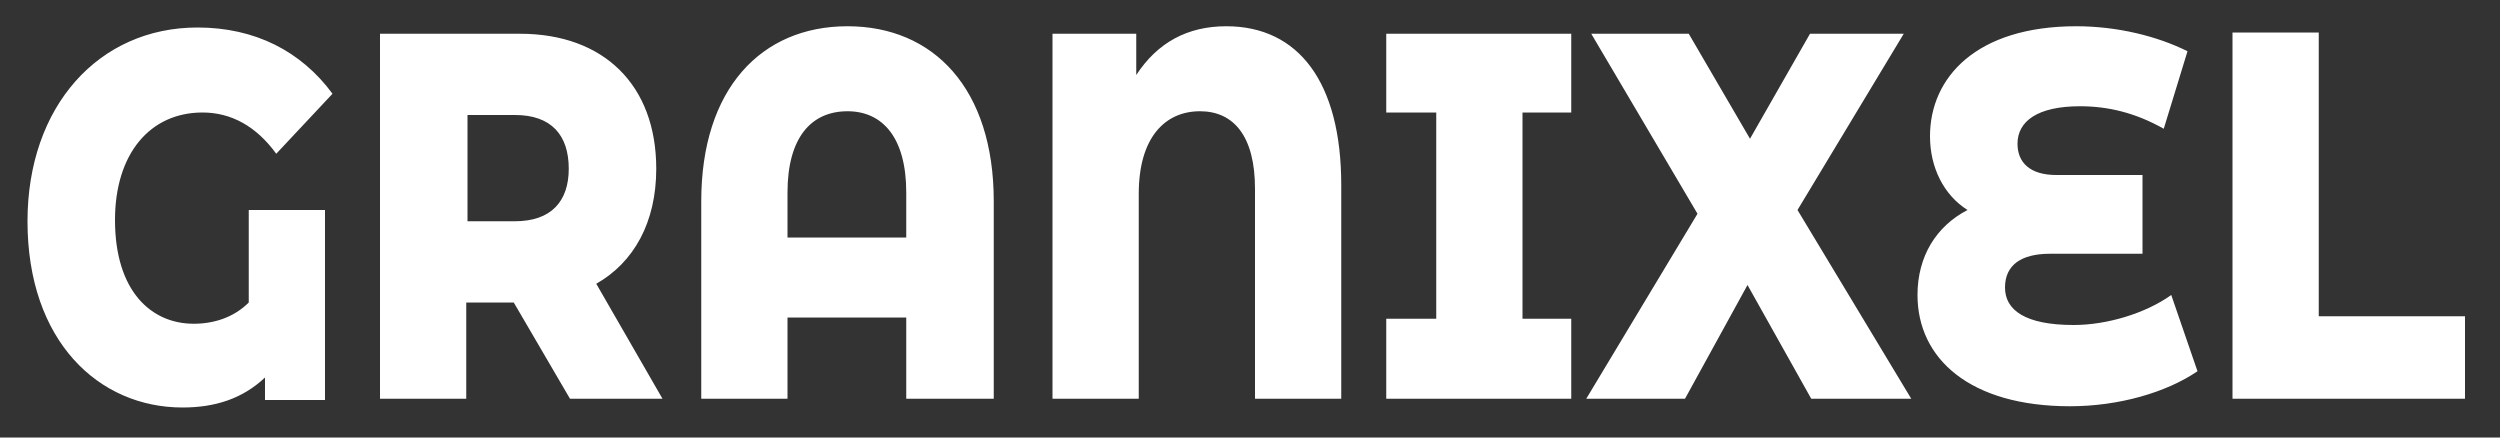<svg height="35" width="200" viewBox="0 0 200 35" xmlns="http://www.w3.org/2000/svg" version="1.2"><rect x="0" y="0" width="200" height="35" fill="#333333" stroke="none"/><style>.a{fill:#fff}</style><path d="m19.9 24.2c-1.2 1.2-2.8 1.7-4.4 1.7-3.4 0-6.3-2.6-6.3-8.3 0-5.3 2.8-8.6 7-8.6 2.3 0 4.3 1.1 5.9 3.3l4.5-4.8c-2.5-3.4-6.2-5.3-10.8-5.3-7.9 0-13.6 6.3-13.6 15.5 0 9.6 5.7 14.9 12.4 14.9 2.6 0 4.8-0.7 6.6-2.4v1.8h4.8v-15.2h-6.1zm25.7 7.7h7.4l-5.3-9.2c3-1.7 4.8-4.9 4.8-9.2 0-6.7-4.2-10.8-10.9-10.8h-11.2v29.2h6.9v-7.7h3.8zm-0.1-18.4c0 2.6-1.4 4.2-4.3 4.2h-3.8v-8.5h3.8c2.9 0 4.3 1.6 4.3 4.3zm22.3-11.4c-6.9 0-11.7 5-11.7 14v15.8h6.9v-6.5h9.5v6.5h7v-15.8c0-9-4.8-14-11.7-14zm-4.8 16.9v-3.6c0-4.4 1.9-6.5 4.8-6.5 2.8 0 4.7 2.1 4.7 6.5v3.6zm35.1-16.9c-3.1 0-5.5 1.3-7.2 3.9v-3.3h-6.7v29.2h6.9v-16.4c0-4.5 2.1-6.6 4.9-6.6 2.7 0 4.4 2 4.4 6.2v16.8h6.9v-17.1c0-8.2-3.4-12.7-9.2-12.7zm27.6 6.9v-6.3h-14.8v6.3h4v16.5h-4v6.4h14.8v-6.4h-3.9v-16.5zm27.2 22.9l-9.1-15.1 8.5-14.1h-7.5l-4.8 8.4-4.9-8.4h-7.8l8.5 14.4-8.9 14.8h7.9l5-9.1 5.1 9.1zm20.8-8.3c-2.1 1.5-5.2 2.4-7.8 2.4-3.9 0-5.5-1.2-5.5-3 0-1.8 1.3-2.7 3.6-2.7h7.4v-6.3h-6.9c-2.1 0-3.1-1-3.1-2.5 0-1.8 1.6-3 5-3 2.2 0 4.4 0.5 6.7 1.8l1.9-6.2c-2.4-1.2-5.6-2-8.9-2-8 0-11.7 4.1-11.7 8.8 0 2.5 1.1 4.7 3 5.9-2.5 1.3-4 3.7-4 6.8 0 5.1 4.2 8.9 12.2 8.9 3.9 0 7.7-1.1 10.2-2.8zm4.9 8.3h18.6v-6.6h-11.7v-22.7h-6.9z" class="a"></path></svg>